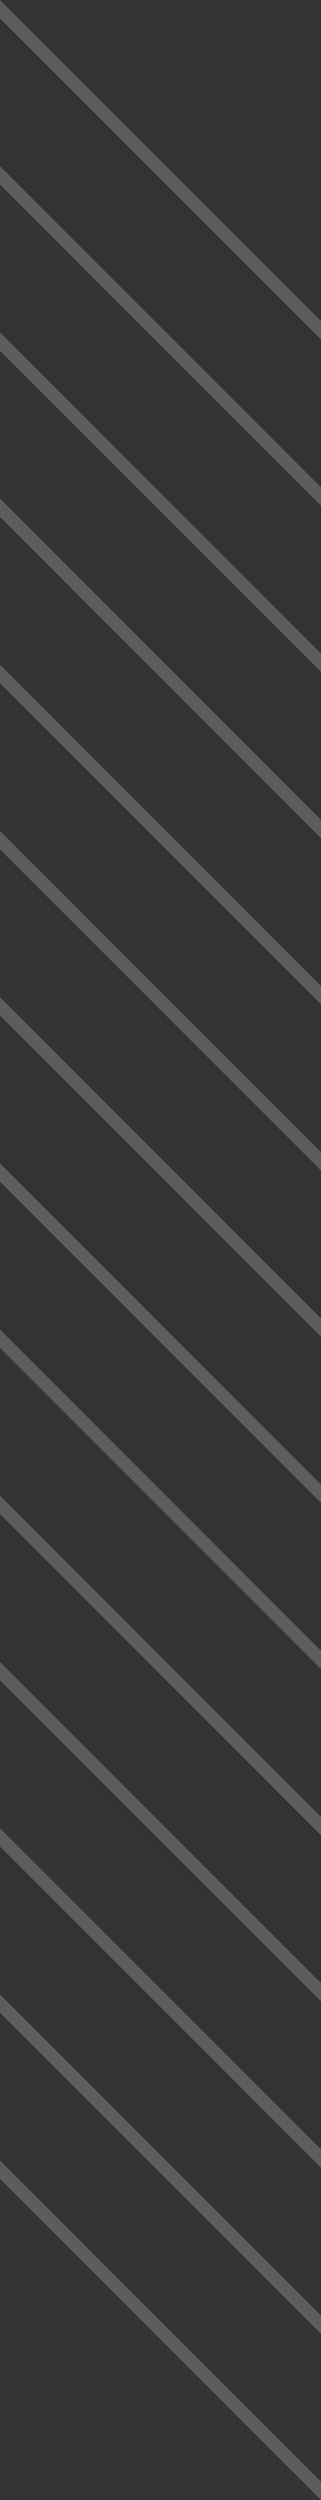 <svg xmlns="http://www.w3.org/2000/svg" width="63.352" height="493.163" viewBox="0 0 63.352 493.163"><rect x="0" y="0" width="63.352" height="493.163" fill="#333333" stroke="none"/><g id="Group_777" data-name="Group 777" transform="translate(-657.421 -92.95)" opacity="0.21"><path id="Path_168" data-name="Path 168" d="M657.421,96.568l63.352,63.352V156.3L657.421,92.95Z" transform="translate(0 0)" fill="#fff"></path><path id="Path_169" data-name="Path 169" d="M657.421,109.381l63.352,63.351v-3.618l-63.352-63.351Z" transform="translate(0 19.971)" fill="#fff"></path><path id="Path_170" data-name="Path 170" d="M657.421,122.195l63.352,63.351v-3.618l-63.352-63.351Z" transform="translate(0 39.943)" fill="#fff"></path><path id="Path_171" data-name="Path 171" d="M657.421,135.007l63.352,63.353v-3.618l-63.352-63.353Z" transform="translate(0 59.913)" fill="#fff"></path><path id="Path_172" data-name="Path 172" d="M657.421,147.821l63.352,63.351v-3.618L657.421,144.2Z" transform="translate(0 79.885)" fill="#fff"></path><path id="Path_173" data-name="Path 173" d="M657.421,160.633l63.352,63.353v-3.618l-63.352-63.353Z" transform="translate(0 99.855)" fill="#fff"></path><path id="Path_174" data-name="Path 174" d="M657.421,173.447,720.773,236.8v-3.618l-63.352-63.351Z" transform="translate(0 119.827)" fill="#fff"></path><path id="Path_175" data-name="Path 175" d="M657.421,186.26l63.352,63.353v-3.618l-63.352-63.353Z" transform="translate(0 139.797)" fill="#fff"></path><path id="Path_176" data-name="Path 176" d="M657.421,199.073l63.352,63.351v-3.618l-63.352-63.351Z" transform="translate(0 159.769)" fill="#fff"></path><path id="Path_177" data-name="Path 177" d="M657.421,211.885l63.352,63.353V271.62l-63.352-63.353Z" transform="translate(0 179.739)" fill="#fff"></path><path id="Path_178" data-name="Path 178" d="M657.421,224.7l63.352,63.351v-3.618l-63.352-63.351Z" transform="translate(0 199.711)" fill="#fff"></path><path id="Path_179" data-name="Path 179" d="M657.421,237.512l63.352,63.353v-3.618l-63.352-63.353Z" transform="translate(0 219.681)" fill="#fff"></path><path id="Path_180" data-name="Path 180" d="M657.421,250.325l63.352,63.351v-3.618l-63.352-63.351Z" transform="translate(0 239.653)" fill="#fff"></path><path id="Path_181" data-name="Path 181" d="M657.421,263.137l63.352,63.353v-3.618l-63.352-63.353Z" transform="translate(0 259.623)" fill="#fff"></path></g></svg>